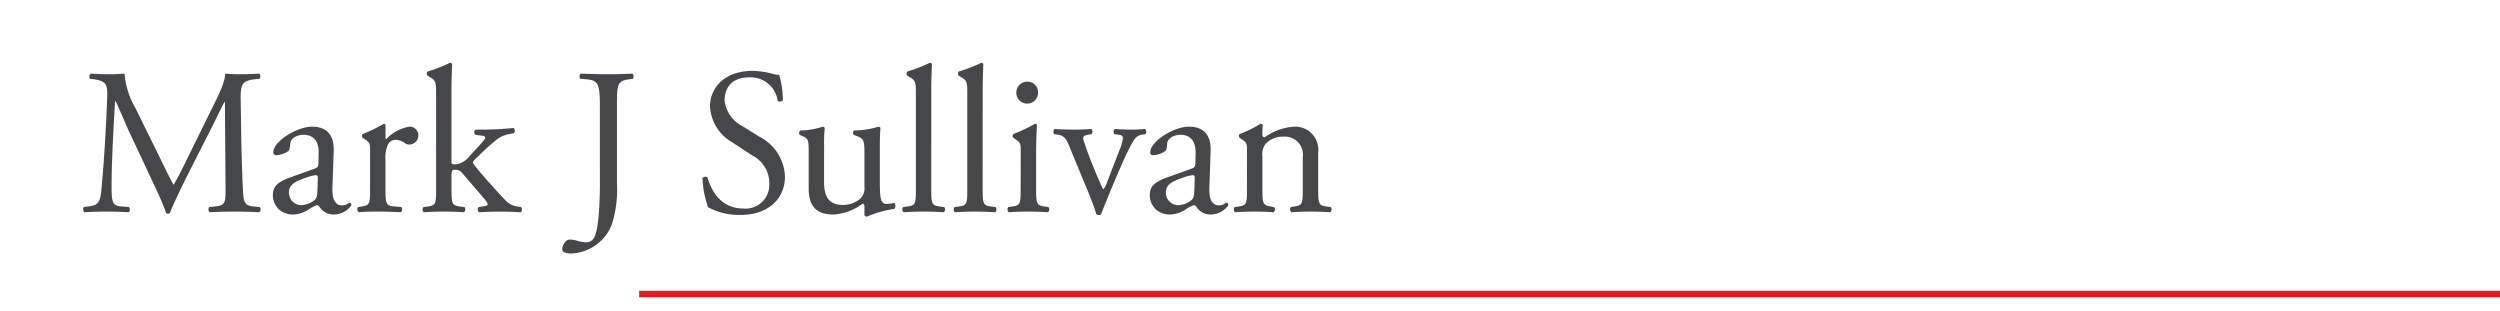 <svg id="Layer_1" data-name="Layer 1" xmlns="http://www.w3.org/2000/svg" xmlns:xlink="http://www.w3.org/1999/xlink" viewBox="0 0 288.257 35.907">
  <defs>
    <style>
      .cls-1, .cls-4 {
        fill: none;
      }

      .cls-2 {
        fill: #464749;
      }

      .cls-3 {
        clip-path: url(#clip-path);
      }

      .cls-4 {
        stroke: #e71a24;
        stroke-width: 0.75px;
      }
    </style>
    <clipPath id="clip-path" transform="translate(-26.842 -37.87)">
      <rect class="cls-1" x="26.842" y="37.87" width="288.257" height="35.907"/>
    </clipPath>
  </defs>
  <title>NEW Logo MS</title>
  <g>
    <path class="cls-2" d="M45.179,55.862c.552,1.128,1.08,2.231,1.656,3.288h.048c.648-1.128,1.248-2.376,1.848-3.6l2.256-4.584c1.08-2.185,1.776-3.5,1.824-4.608.816.071,1.32.071,1.8.071.6,0,1.392-.023,2.136-.071a.5.5,0,0,1,.024.6l-.5.048c-1.512.145-1.7.6-1.68,2.28.048,2.545.072,6.984.264,10.441.072,1.2.048,1.848,1.176,1.944l.768.071a.443.443,0,0,1-.048.6c-.984-.048-1.968-.072-2.832-.072-.84,0-1.92.024-2.9.072a.446.446,0,0,1-.048-.6l.7-.071c1.176-.12,1.176-.5,1.176-2.041l-.072-10.009h-.048c-.168.265-1.08,2.185-1.56,3.12l-2.136,4.2c-1.08,2.112-2.16,4.368-2.592,5.472a.278.278,0,0,1-.24.1.293.293,0,0,1-.216-.1c-.408-1.271-1.56-3.624-2.112-4.8L41.7,52.981c-.5-1.1-1.008-2.352-1.536-3.456h-.048c-.1,1.488-.168,2.88-.24,4.272-.072,1.464-.168,3.6-.168,5.641,0,1.776.144,2.16,1.08,2.232l.912.071c.168.145.144.528-.024.6-.816-.048-1.752-.072-2.664-.072-.768,0-1.632.024-2.448.072a.475.475,0,0,1-.048-.6l.528-.071c1.008-.145,1.344-.288,1.488-1.969.144-1.584.264-2.9.408-5.28.12-1.992.216-4.032.264-5.353.048-1.512-.144-1.872-1.608-2.064l-.384-.048a.448.448,0,0,1,.1-.6c.72.048,1.3.071,1.9.071.552,0,1.2,0,1.992-.071a9.17,9.17,0,0,0,1.248,3.96Z" transform="translate(-26.842 -37.87)"/>
    <path class="cls-2" d="M63.154,57.3c.36-.12.408-.336.408-.7l.024-1.1c.024-.888-.264-2.088-1.752-2.088-.672,0-1.488.336-1.536,1.08-.024.384-.048.672-.24.815a2.582,2.582,0,0,1-1.368.456.3.3,0,0,1-.336-.336c0-1.248,2.712-2.952,4.464-2.952,1.728,0,2.568,1.008,2.5,2.809l-.144,4.176c-.048,1.1.168,2.089,1.1,2.089a1.375,1.375,0,0,0,.6-.145c.12-.072.24-.168.312-.168.1,0,.168.145.168.313a2.517,2.517,0,0,1-2.016,1.056,1.915,1.915,0,0,1-1.56-.744c-.1-.144-.24-.336-.384-.336a3.662,3.662,0,0,0-.936.48,3.552,3.552,0,0,1-1.729.6,2.488,2.488,0,0,1-1.68-.552,2.246,2.246,0,0,1-.744-1.681c0-.936.456-1.488,1.992-2.04Zm-1.488,4.225a2.721,2.721,0,0,0,1.464-.6c.288-.288.288-.624.312-1.129l.048-1.416c0-.264-.1-.312-.24-.312a4.5,4.5,0,0,0-.984.24c-1.416.479-2.112.84-2.112,1.775A1.447,1.447,0,0,0,61.666,61.526Z" transform="translate(-26.842 -37.87)"/>
    <path class="cls-2" d="M69.514,55.382c0-.936,0-1.056-.648-1.488l-.216-.144a.329.329,0,0,1,.024-.433A18.489,18.489,0,0,0,71.1,52.142c.12.024.192.072.192.168V53.7c0,.12.024.191.072.216A4.851,4.851,0,0,1,74,52.478a.994.994,0,0,1,1.08.96,1.065,1.065,0,0,1-1.032,1.1.924.924,0,0,1-.528-.168,1.965,1.965,0,0,0-1.056-.384,1.065,1.065,0,0,0-.864.479,3.649,3.649,0,0,0-.312,1.849v3.264c0,1.729.048,2.017.96,2.089l.864.071a.42.42,0,0,1-.048.6c-1.128-.048-1.824-.072-2.664-.072-.864,0-1.584.024-2.208.072a.421.421,0,0,1-.048-.6l.456-.071c.888-.145.912-.36.912-2.089Z" transform="translate(-26.842 -37.87)"/>
    <path class="cls-2" d="M77.122,48.733c0-1.416-.024-1.561-.744-1.992l-.24-.145a.365.365,0,0,1,0-.479,17.049,17.049,0,0,0,2.592-1.008.265.265,0,0,1,.24.144c-.024.72-.072,1.92-.072,2.977v8.232c0,.313.024.36.432.36a2.291,2.291,0,0,0,1.632-.937l.984-1.056c.672-.721.84-.984.84-1.1s-.12-.191-.528-.24l-.576-.071a.359.359,0,0,1,0-.6h.552a37.644,37.644,0,0,0,3.816-.191c.168.071.192.479.048.6l-.768.145a3.463,3.463,0,0,0-1.512.84c-.936.744-1.752,1.607-2.184,2.016-.288.265-.312.385-.168.576.408.552.792,1.008,1.608,1.92.937,1.057,1.776,1.992,2.256,2.448a2.415,2.415,0,0,0,1.248.528l.336.048c.168.12.144.528-.048.6-.7-.048-1.512-.072-2.28-.072-.96,0-1.8.024-2.5.072a.4.4,0,0,1-.048-.6l.432-.071c.36-.049.6-.1.6-.24s-.1-.312-.408-.672L80.1,57.782a.973.973,0,0,0-.744-.336c-.432,0-.456.072-.456.815v1.32c0,1.729.048,1.969.912,2.089l.576.071a.421.421,0,0,1-.048.6c-.792-.048-1.488-.072-2.328-.072-.864,0-1.584.024-2.3.072a.4.4,0,0,1-.024-.6l.528-.071c.888-.12.912-.36.912-2.089Z" transform="translate(-26.842 -37.87)"/>
    <path class="cls-2" d="M96.009,50.077c0-2.664-.24-2.952-1.656-3.072l-.6-.048c-.144-.1-.1-.528.048-.6,1.392.048,2.208.071,3.216.071.96,0,1.776-.023,2.736-.071.144.071.192.5.048.6l-.36.048c-1.417.192-1.464.528-1.464,3.072v8.905a13.344,13.344,0,0,1-.552,4.656A5.215,5.215,0,0,1,92.7,67.095c-.288,0-1.032-.023-1.032-.5,0-.408.36-1.1.864-1.1a2.989,2.989,0,0,1,.888.145,3.71,3.71,0,0,0,1.008.168,1.024,1.024,0,0,0,.96-.624c.552-1.128.624-4.729.624-6.024Z" transform="translate(-26.842 -37.87)"/>
    <path class="cls-2" d="M112.233,62.654a7.5,7.5,0,0,1-3.744-.888,11.1,11.1,0,0,1-.648-3.36c.12-.168.48-.216.576-.072.36,1.225,1.344,3.576,4.128,3.576a2.726,2.726,0,0,0,3-2.76,3.606,3.606,0,0,0-1.968-3.36L111.3,54.3a5.119,5.119,0,0,1-2.592-4.128c0-2.28,1.776-4.129,4.9-4.129a9.277,9.277,0,0,1,2.232.313,3.237,3.237,0,0,0,.84.144,10.506,10.506,0,0,1,.432,2.929c-.1.144-.48.216-.6.071a3.145,3.145,0,0,0-3.264-2.712c-2.353,0-2.856,1.561-2.856,2.664a3.773,3.773,0,0,0,2.04,2.952l1.92,1.2a5.406,5.406,0,0,1,3,4.608C117.346,60.854,115.354,62.654,112.233,62.654Z" transform="translate(-26.842 -37.87)"/>
    <path class="cls-2" d="M121.857,58.742c0,1.656.408,2.76,2.232,2.76a3.139,3.139,0,0,0,1.944-.72,1.67,1.67,0,0,0,.48-1.392V55.454c0-1.561-.168-1.608-.888-1.9l-.312-.12a.326.326,0,0,1,.024-.527,9.594,9.594,0,0,0,2.809-.433c.12.024.192.072.216.168-.048.456-.072,1.2-.072,2.088v4.033c0,1.9.072,2.616.744,2.616a4.605,4.605,0,0,0,.936-.12c.144.12.168.6-.024.7a12.476,12.476,0,0,0-3.144.889.333.333,0,0,1-.288-.168v-.984c0-.216-.072-.336-.216-.336a6.276,6.276,0,0,1-3.312,1.248c-2.112,0-2.9-1.056-2.9-3V55.6c0-1.512,0-1.728-.72-2.04l-.288-.12a.355.355,0,0,1,.048-.527,8.5,8.5,0,0,0,2.568-.433c.144.024.216.072.24.168a18.143,18.143,0,0,0-.072,2.088Z" transform="translate(-26.842 -37.87)"/>
    <path class="cls-2" d="M134.217,59.582c0,1.729.048,1.969.912,2.089l.576.071a.421.421,0,0,1-.048.6c-.792-.048-1.488-.072-2.328-.072-.864,0-1.584.024-2.3.072a.42.42,0,0,1-.048-.6l.552-.071c.888-.12.912-.36.912-2.089V48.733c0-1.416-.024-1.561-.744-1.992l-.24-.145a.365.365,0,0,1,0-.479,17.049,17.049,0,0,0,2.592-1.008.265.265,0,0,1,.24.144c-.024.72-.072,1.92-.072,2.977Z" transform="translate(-26.842 -37.87)"/>
    <path class="cls-2" d="M140.145,59.582c0,1.729.048,1.969.912,2.089l.576.071a.421.421,0,0,1-.048.6c-.792-.048-1.488-.072-2.328-.072-.864,0-1.584.024-2.3.072a.42.42,0,0,1-.048-.6l.552-.071c.888-.12.912-.36.912-2.089V48.733c0-1.416-.024-1.561-.744-1.992l-.24-.145a.365.365,0,0,1,0-.479,17.049,17.049,0,0,0,2.592-1.008.265.265,0,0,1,.24.144c-.024.72-.072,1.92-.072,2.977Z" transform="translate(-26.842 -37.87)"/>
    <path class="cls-2" d="M144.537,55.382c0-.936,0-1.056-.648-1.488l-.216-.144a.329.329,0,0,1,.024-.433,16.418,16.418,0,0,0,2.472-1.176c.12,0,.216.048.24.144-.048.841-.1,1.992-.1,2.977v4.32c0,1.729.048,1.969.912,2.089l.5.071a.421.421,0,0,1-.048.6c-.72-.048-1.416-.072-2.256-.072-.864,0-1.584.024-2.256.072a.421.421,0,0,1-.048-.6l.5-.071c.888-.12.912-.36.912-2.089Zm1.992-6.841a1.249,1.249,0,0,1-2.5.048,1.247,1.247,0,0,1,1.3-1.3A1.2,1.2,0,0,1,146.529,48.541Z" transform="translate(-26.842 -37.87)"/>
    <path class="cls-2" d="M150.32,55.189c-.36-.888-.576-1.655-1.44-1.775l-.48-.072c-.144-.192-.12-.528.072-.6.6.049,1.44.072,2.256.072.648,0,1.128-.023,1.944-.072a.421.421,0,0,1,.024.6l-.288.048c-.744.12-.768.24-.528.96.552,1.656,1.248,3.337,1.8,4.585a3.974,3.974,0,0,0,.384.768,2.93,2.93,0,0,0,.456-.912l1.368-3.528a5.406,5.406,0,0,0,.432-1.488c0-.216-.144-.312-.432-.359l-.552-.072a.441.441,0,0,1,.048-.6q1.116.073,1.8.072c.6,0,1.008-.023,1.68-.072a.443.443,0,0,1,.048.6l-.36.048c-.84.12-1.056.744-1.752,2.088-.336.648-1.824,4.129-2.208,5.113-.24.6-.48,1.151-.792,1.968a.277.277,0,0,1-.24.1.441.441,0,0,1-.312-.1c-.192-.672-.552-1.608-.912-2.5Z" transform="translate(-26.842 -37.87)"/>
    <path class="cls-2" d="M164.265,57.3c.36-.12.408-.336.408-.7l.024-1.1c.024-.888-.264-2.088-1.752-2.088-.672,0-1.488.336-1.536,1.08-.024.384-.048.672-.24.815a2.582,2.582,0,0,1-1.368.456.3.3,0,0,1-.336-.336c0-1.248,2.712-2.952,4.464-2.952,1.728,0,2.568,1.008,2.5,2.809l-.144,4.176c-.048,1.1.168,2.089,1.1,2.089a1.375,1.375,0,0,0,.6-.145c.12-.072.24-.168.312-.168.1,0,.168.145.168.313a2.517,2.517,0,0,1-2.016,1.056,1.915,1.915,0,0,1-1.56-.744c-.1-.144-.24-.336-.384-.336a3.662,3.662,0,0,0-.936.48,3.552,3.552,0,0,1-1.729.6,2.488,2.488,0,0,1-1.68-.552,2.246,2.246,0,0,1-.744-1.681c0-.936.456-1.488,1.992-2.04Zm-1.488,4.225a2.721,2.721,0,0,0,1.464-.6c.288-.288.288-.624.312-1.129l.048-1.416c0-.264-.1-.312-.24-.312a4.5,4.5,0,0,0-.984.24c-1.416.479-2.112.84-2.112,1.775A1.447,1.447,0,0,0,162.776,61.526Z" transform="translate(-26.842 -37.87)"/>
    <path class="cls-2" d="M170.624,55.382c0-.936,0-1.056-.648-1.488l-.216-.144a.329.329,0,0,1,.024-.433,13.022,13.022,0,0,0,2.4-1.176.28.28,0,0,1,.264.168c-.048.552-.048.912-.048,1.128a.252.252,0,0,0,.264.265,6.579,6.579,0,0,1,3.36-1.225,2.664,2.664,0,0,1,2.809,2.977v4.128c0,1.729.048,1.969.912,2.089l.528.071a.421.421,0,0,1-.048.6c-.72-.048-1.416-.072-2.256-.072-.864,0-1.584.024-2.232.072a.421.421,0,0,1-.048-.6l.456-.071c.888-.145.912-.36.912-2.089V56.006A2.081,2.081,0,0,0,174.8,53.63a2.617,2.617,0,0,0-2.04.84,2.023,2.023,0,0,0-.36,1.44v3.672c0,1.729.048,1.944.912,2.089l.432.071a.421.421,0,0,1-.048.6c-.648-.048-1.344-.072-2.184-.072-.864,0-1.584.024-2.256.072a.421.421,0,0,1-.048-.6l.5-.071c.888-.12.912-.36.912-2.089Z" transform="translate(-26.842 -37.87)"/>
  </g>
  <g class="cls-3">
    <line class="cls-4" x1="288.257" y1="33.907" x2="73.696" y2="33.907"/>
  </g>
</svg>
